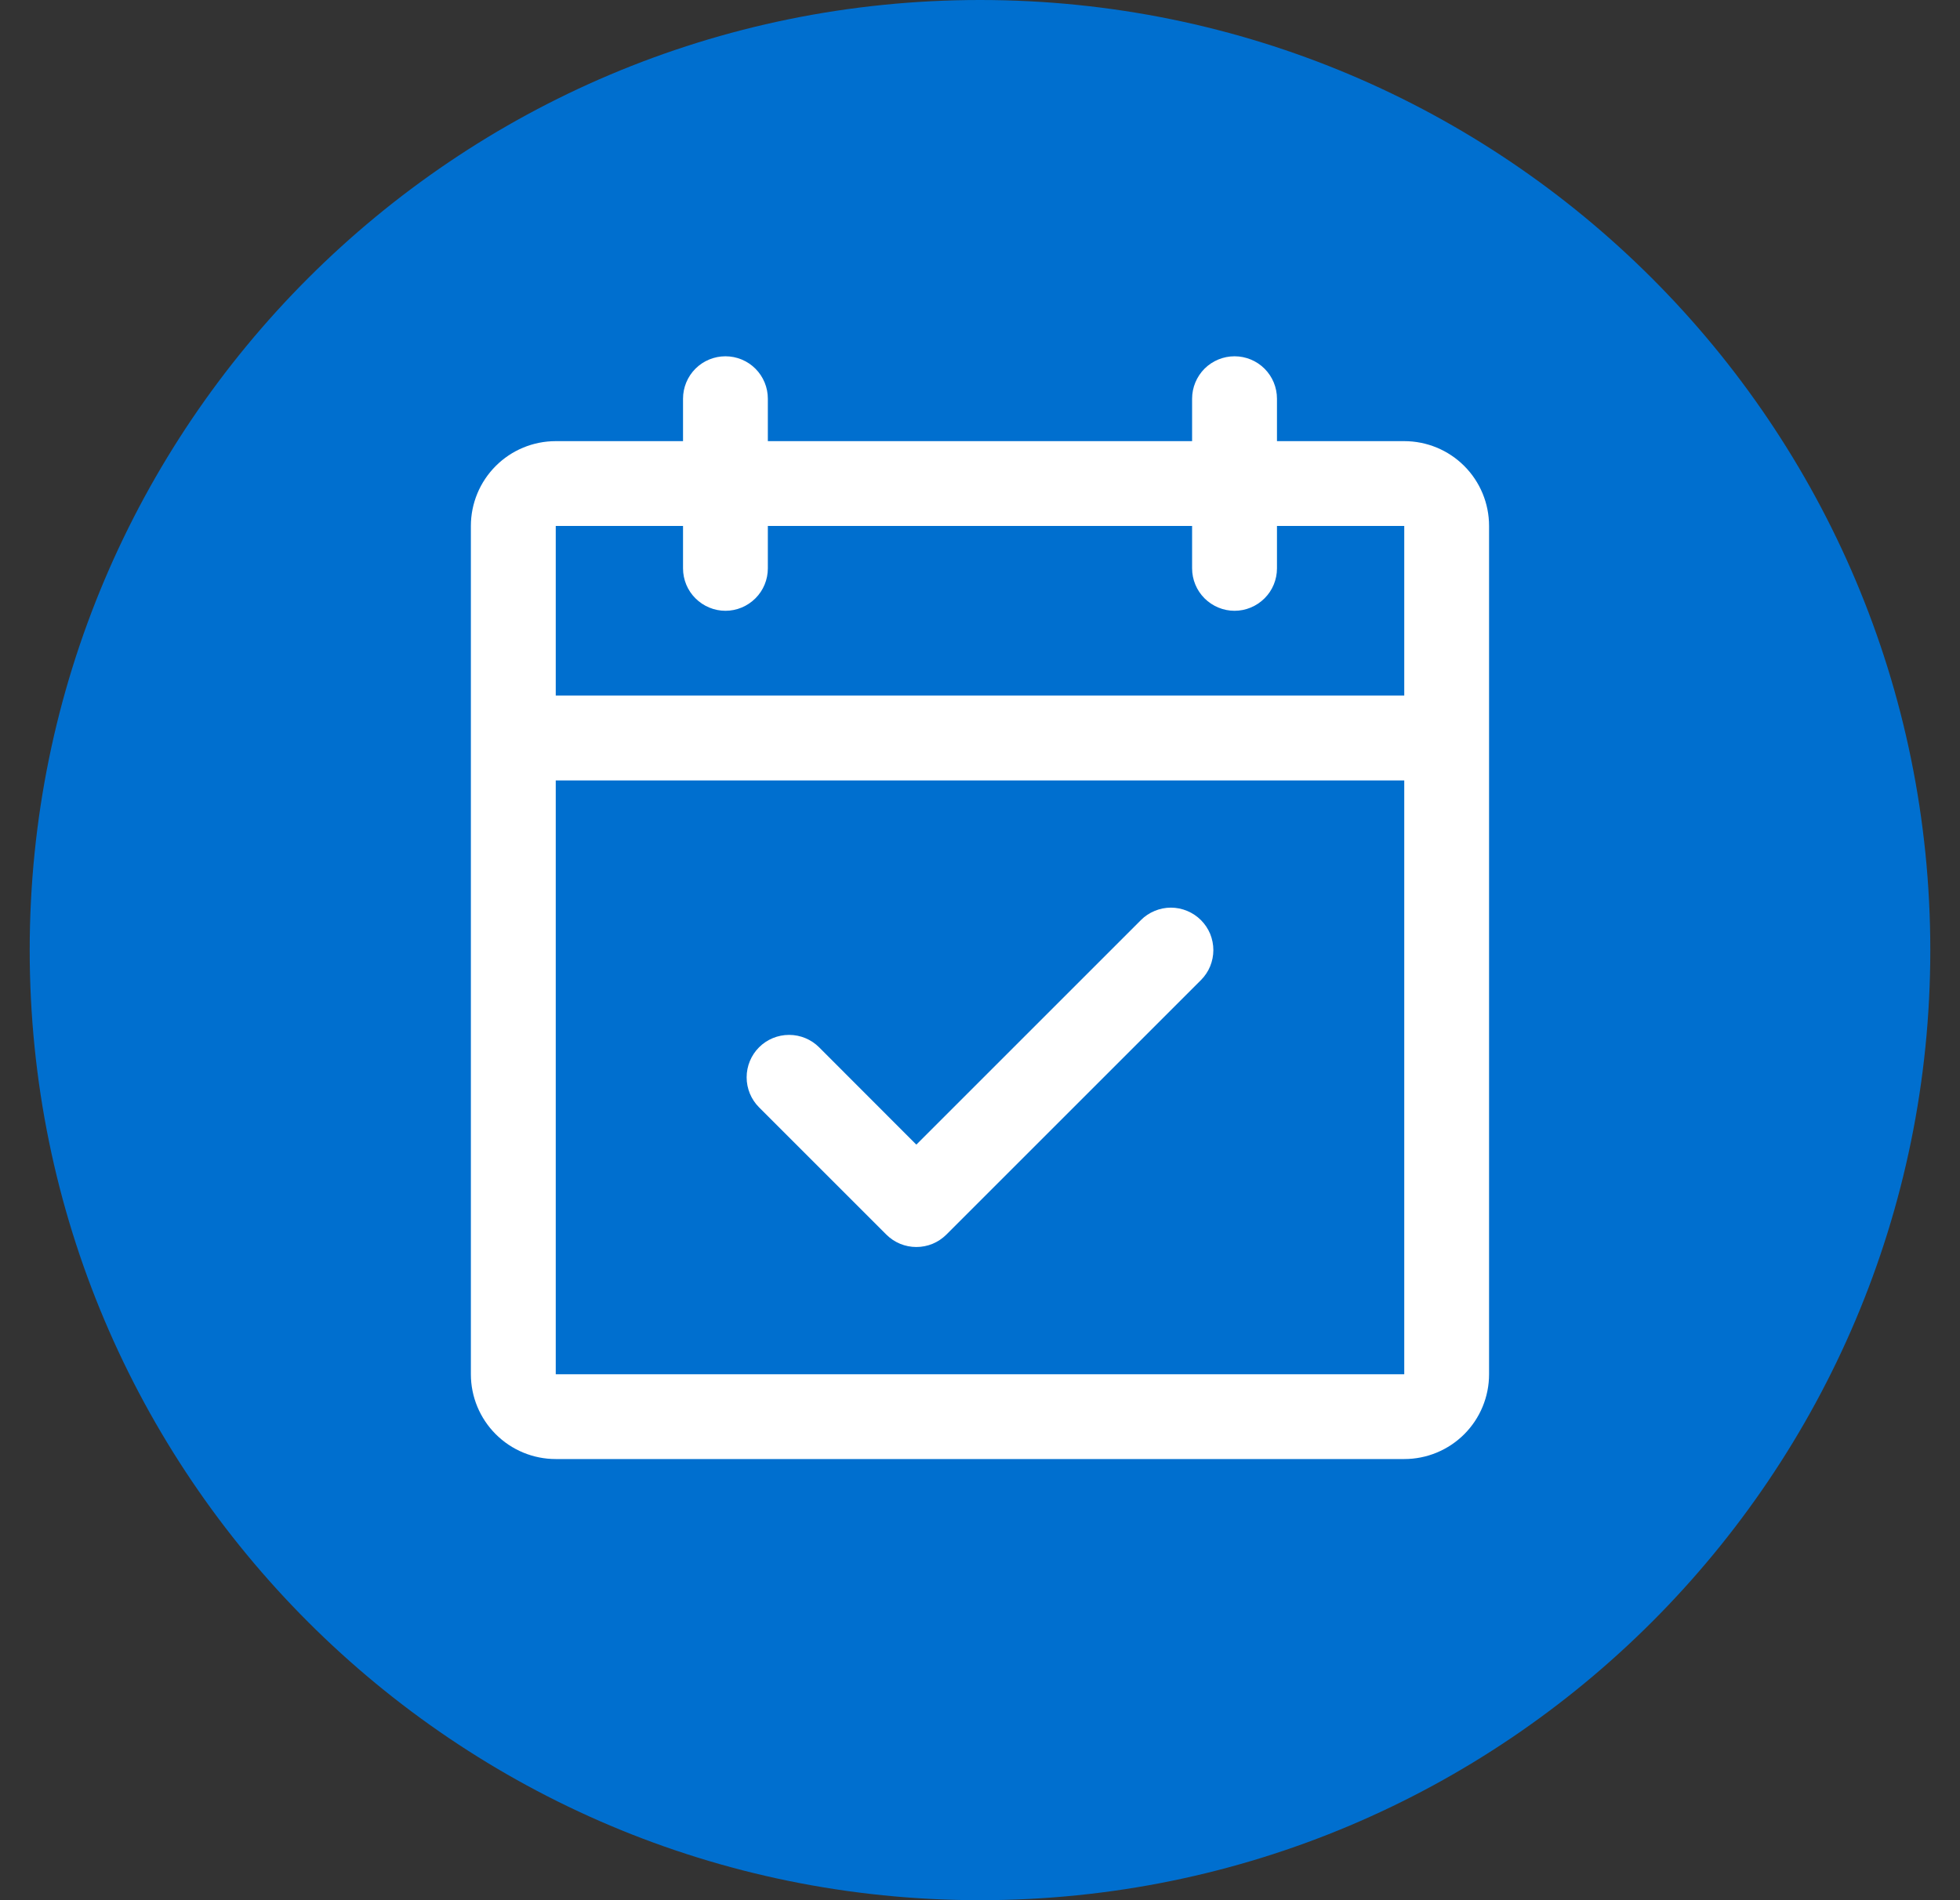 <svg xmlns="http://www.w3.org/2000/svg" fill="none" viewBox="0 0 33 32" height="32" width="33">
<rect x="0" y="0" width="33" height="32" fill="#333333" stroke="none"/>
<g clip-path="url(#clip0_25201_12)">
<g clip-path="url(#clip1_25201_12)">
<g clip-path="url(#clip2_25201_12)">
<path fill="#006FCF" d="M32.5 16C32.5 7.163 25.337 0 16.5 0C7.663 0 0.5 7.163 0.5 16C0.5 24.837 7.663 32 16.5 32C25.337 32 32.5 24.837 32.5 16Z"></path>
<path fill="white" d="M23.643 7.429H21.5V6.714C21.5 6.525 21.425 6.343 21.291 6.209C21.157 6.075 20.975 6 20.786 6C20.596 6 20.415 6.075 20.28 6.209C20.147 6.343 20.071 6.525 20.071 6.714V7.429H12.928V6.714C12.928 6.525 12.853 6.343 12.719 6.209C12.585 6.075 12.404 6 12.214 6C12.025 6 11.843 6.075 11.709 6.209C11.575 6.343 11.5 6.525 11.5 6.714V7.429H9.357C8.978 7.429 8.615 7.579 8.347 7.847C8.079 8.115 7.928 8.478 7.928 8.857V23.143C7.928 23.522 8.079 23.885 8.347 24.153C8.615 24.421 8.978 24.571 9.357 24.571H23.643C24.022 24.571 24.385 24.421 24.653 24.153C24.921 23.885 25.071 23.522 25.071 23.143V8.857C25.071 8.478 24.921 8.115 24.653 7.847C24.385 7.579 24.022 7.429 23.643 7.429ZM11.5 8.857V9.571C11.5 9.761 11.575 9.943 11.709 10.076C11.843 10.21 12.025 10.286 12.214 10.286C12.404 10.286 12.585 10.21 12.719 10.076C12.853 9.943 12.928 9.761 12.928 9.571V8.857H20.071V9.571C20.071 9.761 20.147 9.943 20.28 10.076C20.415 10.21 20.596 10.286 20.786 10.286C20.975 10.286 21.157 10.21 21.291 10.076C21.425 9.943 21.5 9.761 21.5 9.571V8.857H23.643V11.714H9.357V8.857H11.5ZM23.643 23.143H9.357V13.143H23.643V23.143ZM20.22 15.495C20.286 15.561 20.339 15.64 20.375 15.726C20.41 15.813 20.429 15.906 20.429 16C20.429 16.094 20.41 16.187 20.375 16.273C20.339 16.36 20.286 16.439 20.22 16.505L15.934 20.791C15.867 20.857 15.789 20.91 15.702 20.946C15.615 20.982 15.522 21 15.428 21C15.335 21 15.242 20.982 15.155 20.946C15.068 20.91 14.989 20.857 14.923 20.791L12.78 18.648C12.646 18.514 12.571 18.332 12.571 18.143C12.571 17.953 12.646 17.771 12.78 17.637C12.914 17.503 13.096 17.428 13.286 17.428C13.475 17.428 13.657 17.503 13.791 17.637L15.428 19.276L19.209 15.495C19.275 15.428 19.354 15.376 19.441 15.34C19.527 15.304 19.62 15.285 19.714 15.285C19.808 15.285 19.901 15.304 19.988 15.34C20.074 15.376 20.153 15.428 20.22 15.495Z"></path>
</g>
</g>
</g>
<defs>
<clipPath id="clip0_25201_12">
<rect transform="translate(0.5)" fill="white" height="32" width="32"></rect>
</clipPath>
<clipPath id="clip1_25201_12">
<rect transform="translate(0.5)" fill="white" height="32" width="32"></rect>
</clipPath>
<clipPath id="clip2_25201_12">
<rect transform="translate(0.5)" fill="white" height="32" width="32"></rect>
</clipPath>
</defs>
</svg>
